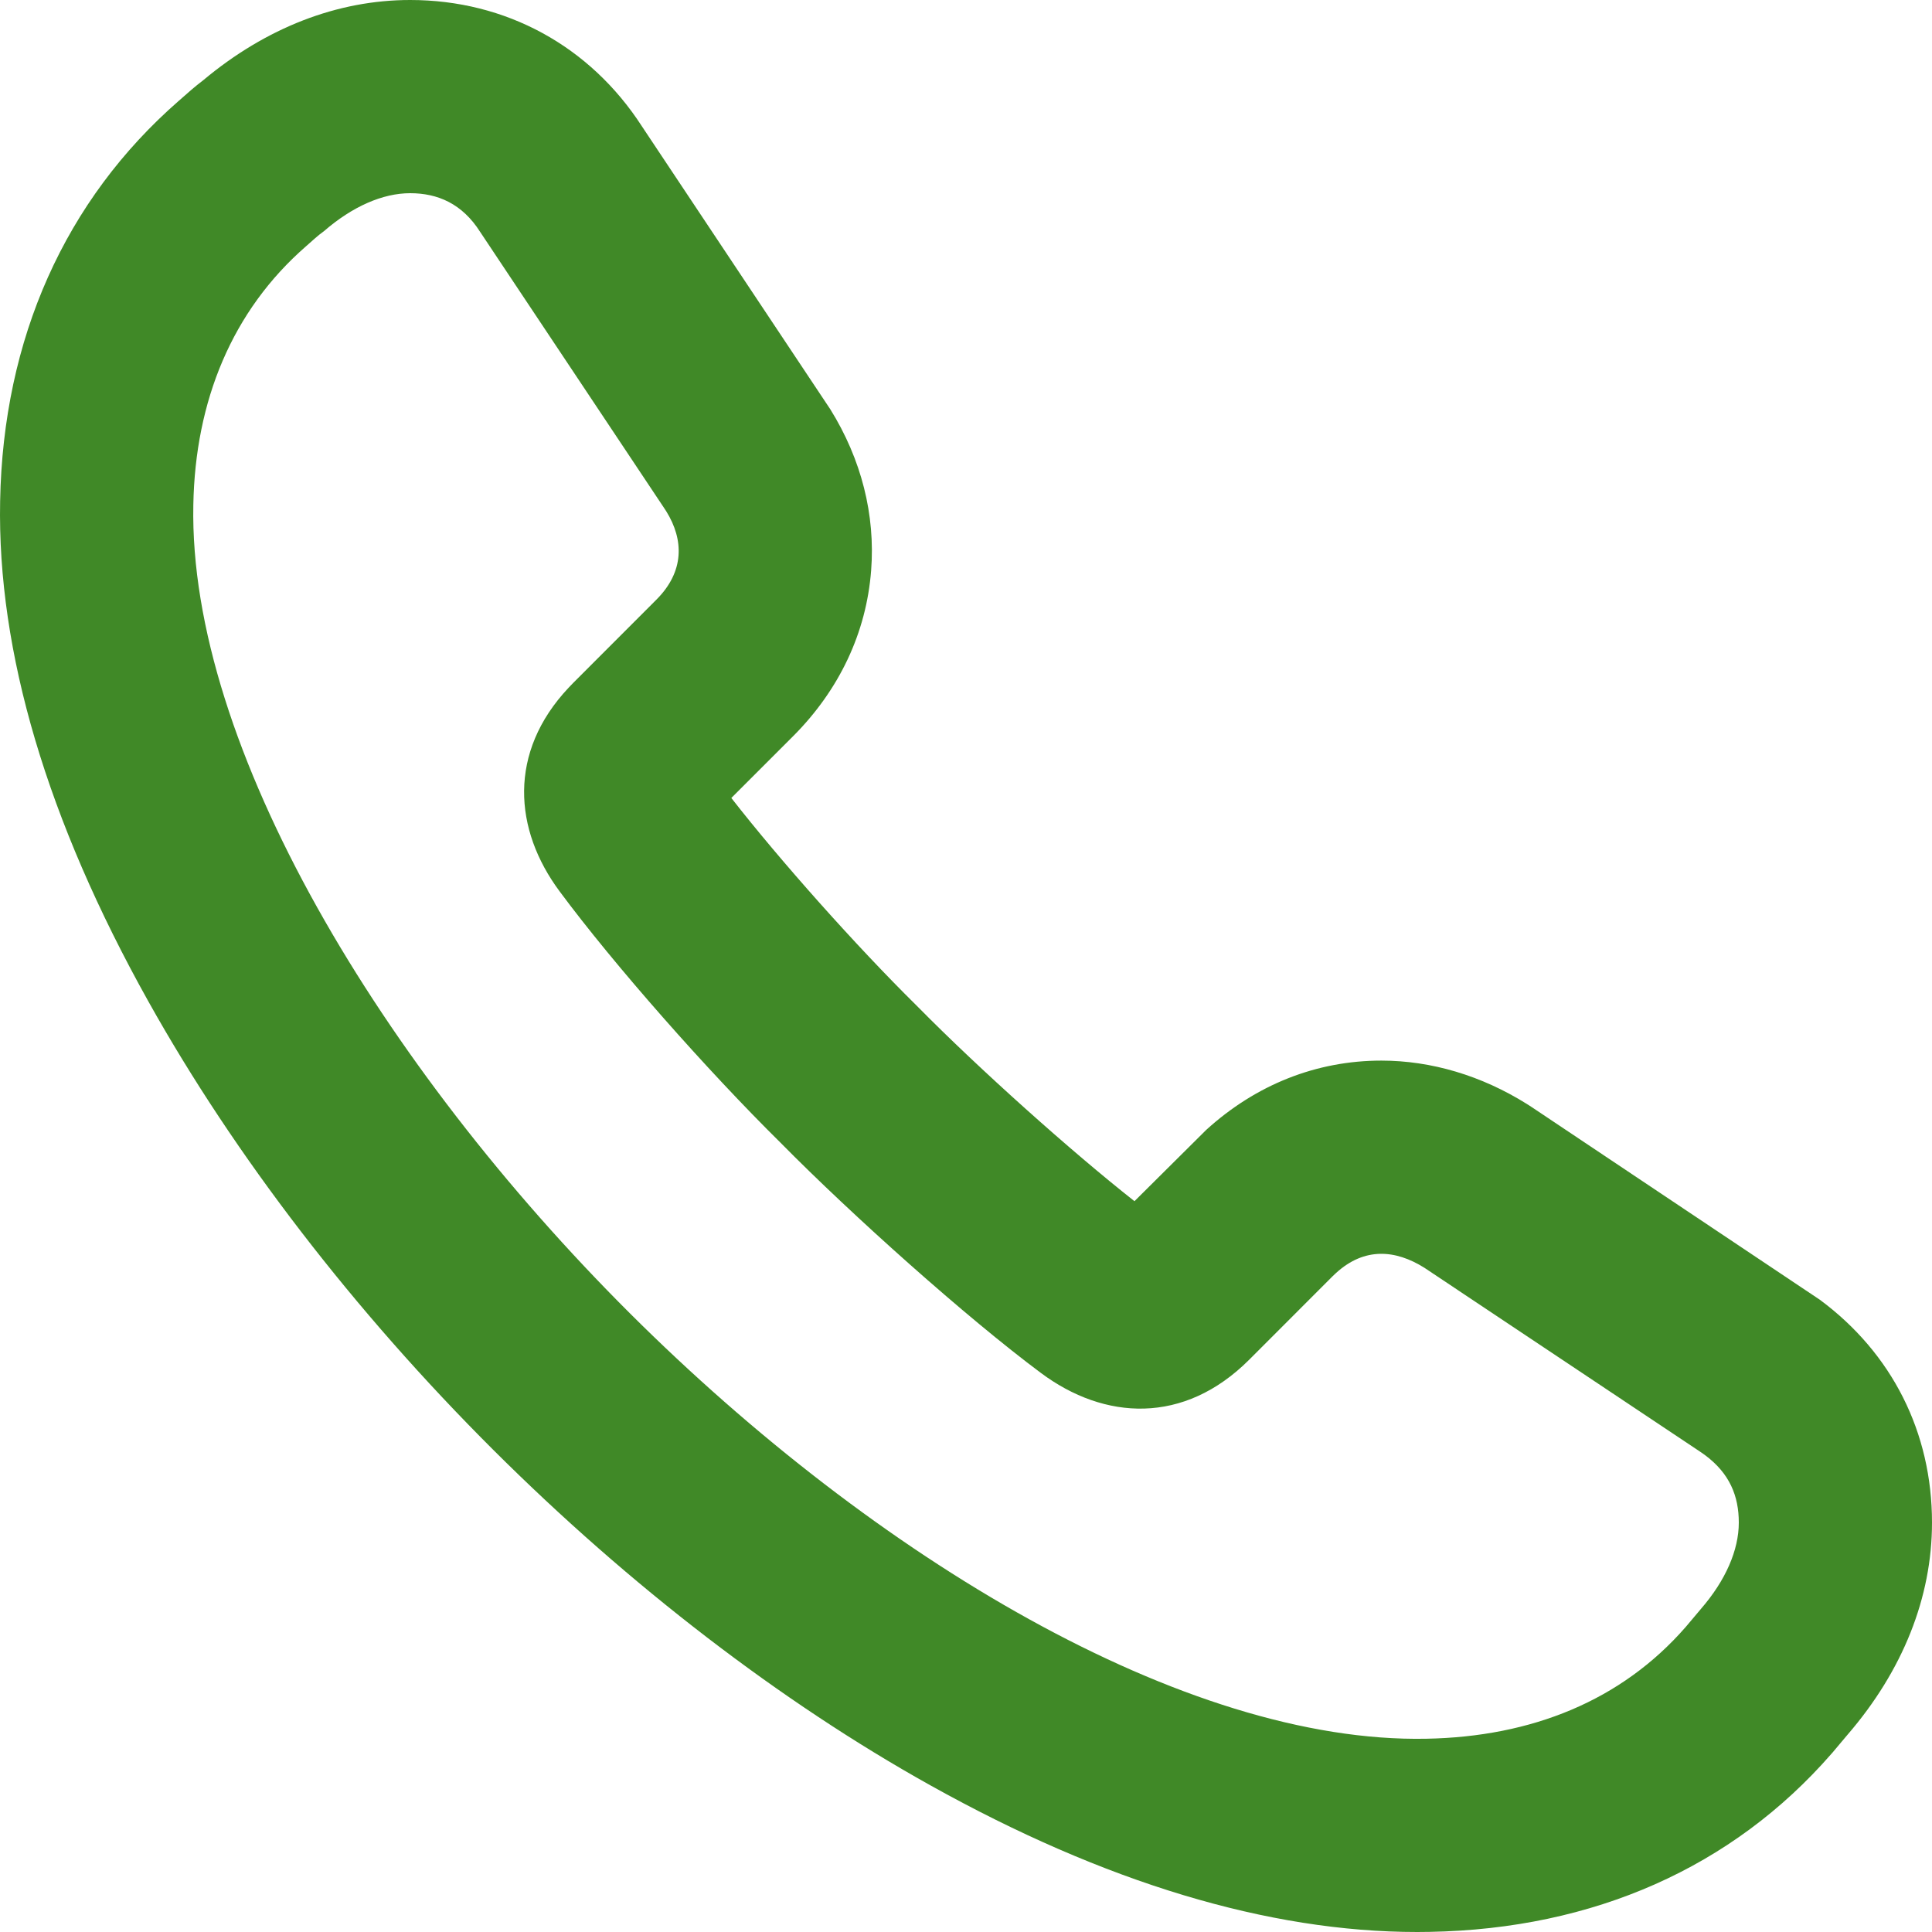 <svg xmlns="http://www.w3.org/2000/svg" width="30" height="30" viewBox="0 0 30 30">
  <g id="path-236" transform="translate(-13.254 -13.995)" fill="none" stroke-miterlimit="10">
    <path d="M19.623,17a2.118,2.118,0,0,0-1.338.589c-.1.073-.177.147-.279.235a5.269,5.269,0,0,0-1.75,4.017c-.074,3.752,2.941,8.725,6.779,12.551,3.809,3.8,8.617,6.68,12.367,6.607a5.26,5.26,0,0,0,4.029-1.737c.088-.1.147-.176.235-.28a2.12,2.12,0,0,0,.588-1.339,1.22,1.22,0,0,0-.528-1.051l-.075-.053-4.279-2.854a1.049,1.049,0,0,0-1.371.08l-.055.053-1.294,1.295a2.332,2.332,0,0,1-3.235.206,42.44,42.44,0,0,1-4.044-3.575,38.907,38.907,0,0,1-3.426-3.9,2.33,2.33,0,0,1,.135-3.164l.07-.073,1.294-1.295a1.029,1.029,0,0,0,.153-1.372l-.036-.055L20.711,17.6a1.211,1.211,0,0,0-1.088-.6Z" stroke="none"/>
    <path d="M 19.623 16.995 C 19.197 16.995 18.726 17.201 18.285 17.584 C 18.182 17.657 18.108 17.731 18.006 17.819 C 16.859 18.819 16.285 20.217 16.256 21.836 C 16.182 25.588 19.197 30.561 23.034 34.387 C 26.843 38.183 31.652 41.067 35.402 40.994 C 37.034 40.964 38.431 40.405 39.431 39.257 C 39.519 39.154 39.578 39.081 39.666 38.978 C 40.049 38.536 40.254 38.066 40.254 37.638 C 40.254 37.223 40.111 36.873 39.727 36.588 L 39.651 36.535 L 35.372 33.681 C 34.921 33.398 34.442 33.36 34.001 33.761 L 33.946 33.813 L 32.652 35.108 C 31.637 36.123 30.402 36.049 29.417 35.314 C 28.27 34.46 26.49 32.871 25.373 31.738 C 24.24 30.62 22.785 28.972 21.946 27.839 C 21.229 26.877 21.141 25.676 22.082 24.675 L 22.152 24.602 L 23.446 23.307 C 23.884 22.869 23.874 22.377 23.6 21.935 L 23.564 21.88 L 20.711 17.598 C 20.432 17.157 20.05 16.995 19.623 16.995 M 19.623 13.995 C 21.107 13.995 22.416 14.709 23.222 15.957 L 26.148 20.352 C 26.629 21.126 26.848 21.99 26.781 22.853 C 26.707 23.817 26.288 24.707 25.569 25.427 L 24.61 26.386 C 25.369 27.359 26.541 28.676 27.481 29.604 L 27.509 29.632 C 28.462 30.598 29.885 31.871 30.87 32.647 L 31.983 31.541 C 32.757 30.836 33.698 30.464 34.704 30.464 C 35.478 30.464 36.26 30.697 36.964 31.138 L 37.037 31.185 L 41.512 34.177 C 42.636 35.009 43.254 36.239 43.254 37.638 C 43.254 38.798 42.801 39.936 41.943 40.931 C 41.911 40.968 41.884 41.001 41.857 41.033 C 41.811 41.089 41.765 41.144 41.71 41.208 L 41.693 41.227 C 40.157 42.991 38 43.947 35.456 43.993 C 35.394 43.994 35.328 43.995 35.261 43.995 C 32.952 43.995 30.407 43.228 27.698 41.716 C 25.38 40.423 23.035 38.623 20.917 36.512 C 18.753 34.354 16.9 31.946 15.559 29.547 C 13.985 26.73 13.21 24.116 13.256 21.777 C 13.302 19.256 14.262 17.103 16.033 15.558 L 16.053 15.541 C 16.069 15.528 16.083 15.515 16.097 15.502 C 16.167 15.44 16.273 15.345 16.413 15.238 C 17.387 14.424 18.495 13.995 19.623 13.995 Z" stroke="none" fill="#408927"/>
  </g>
</svg>

